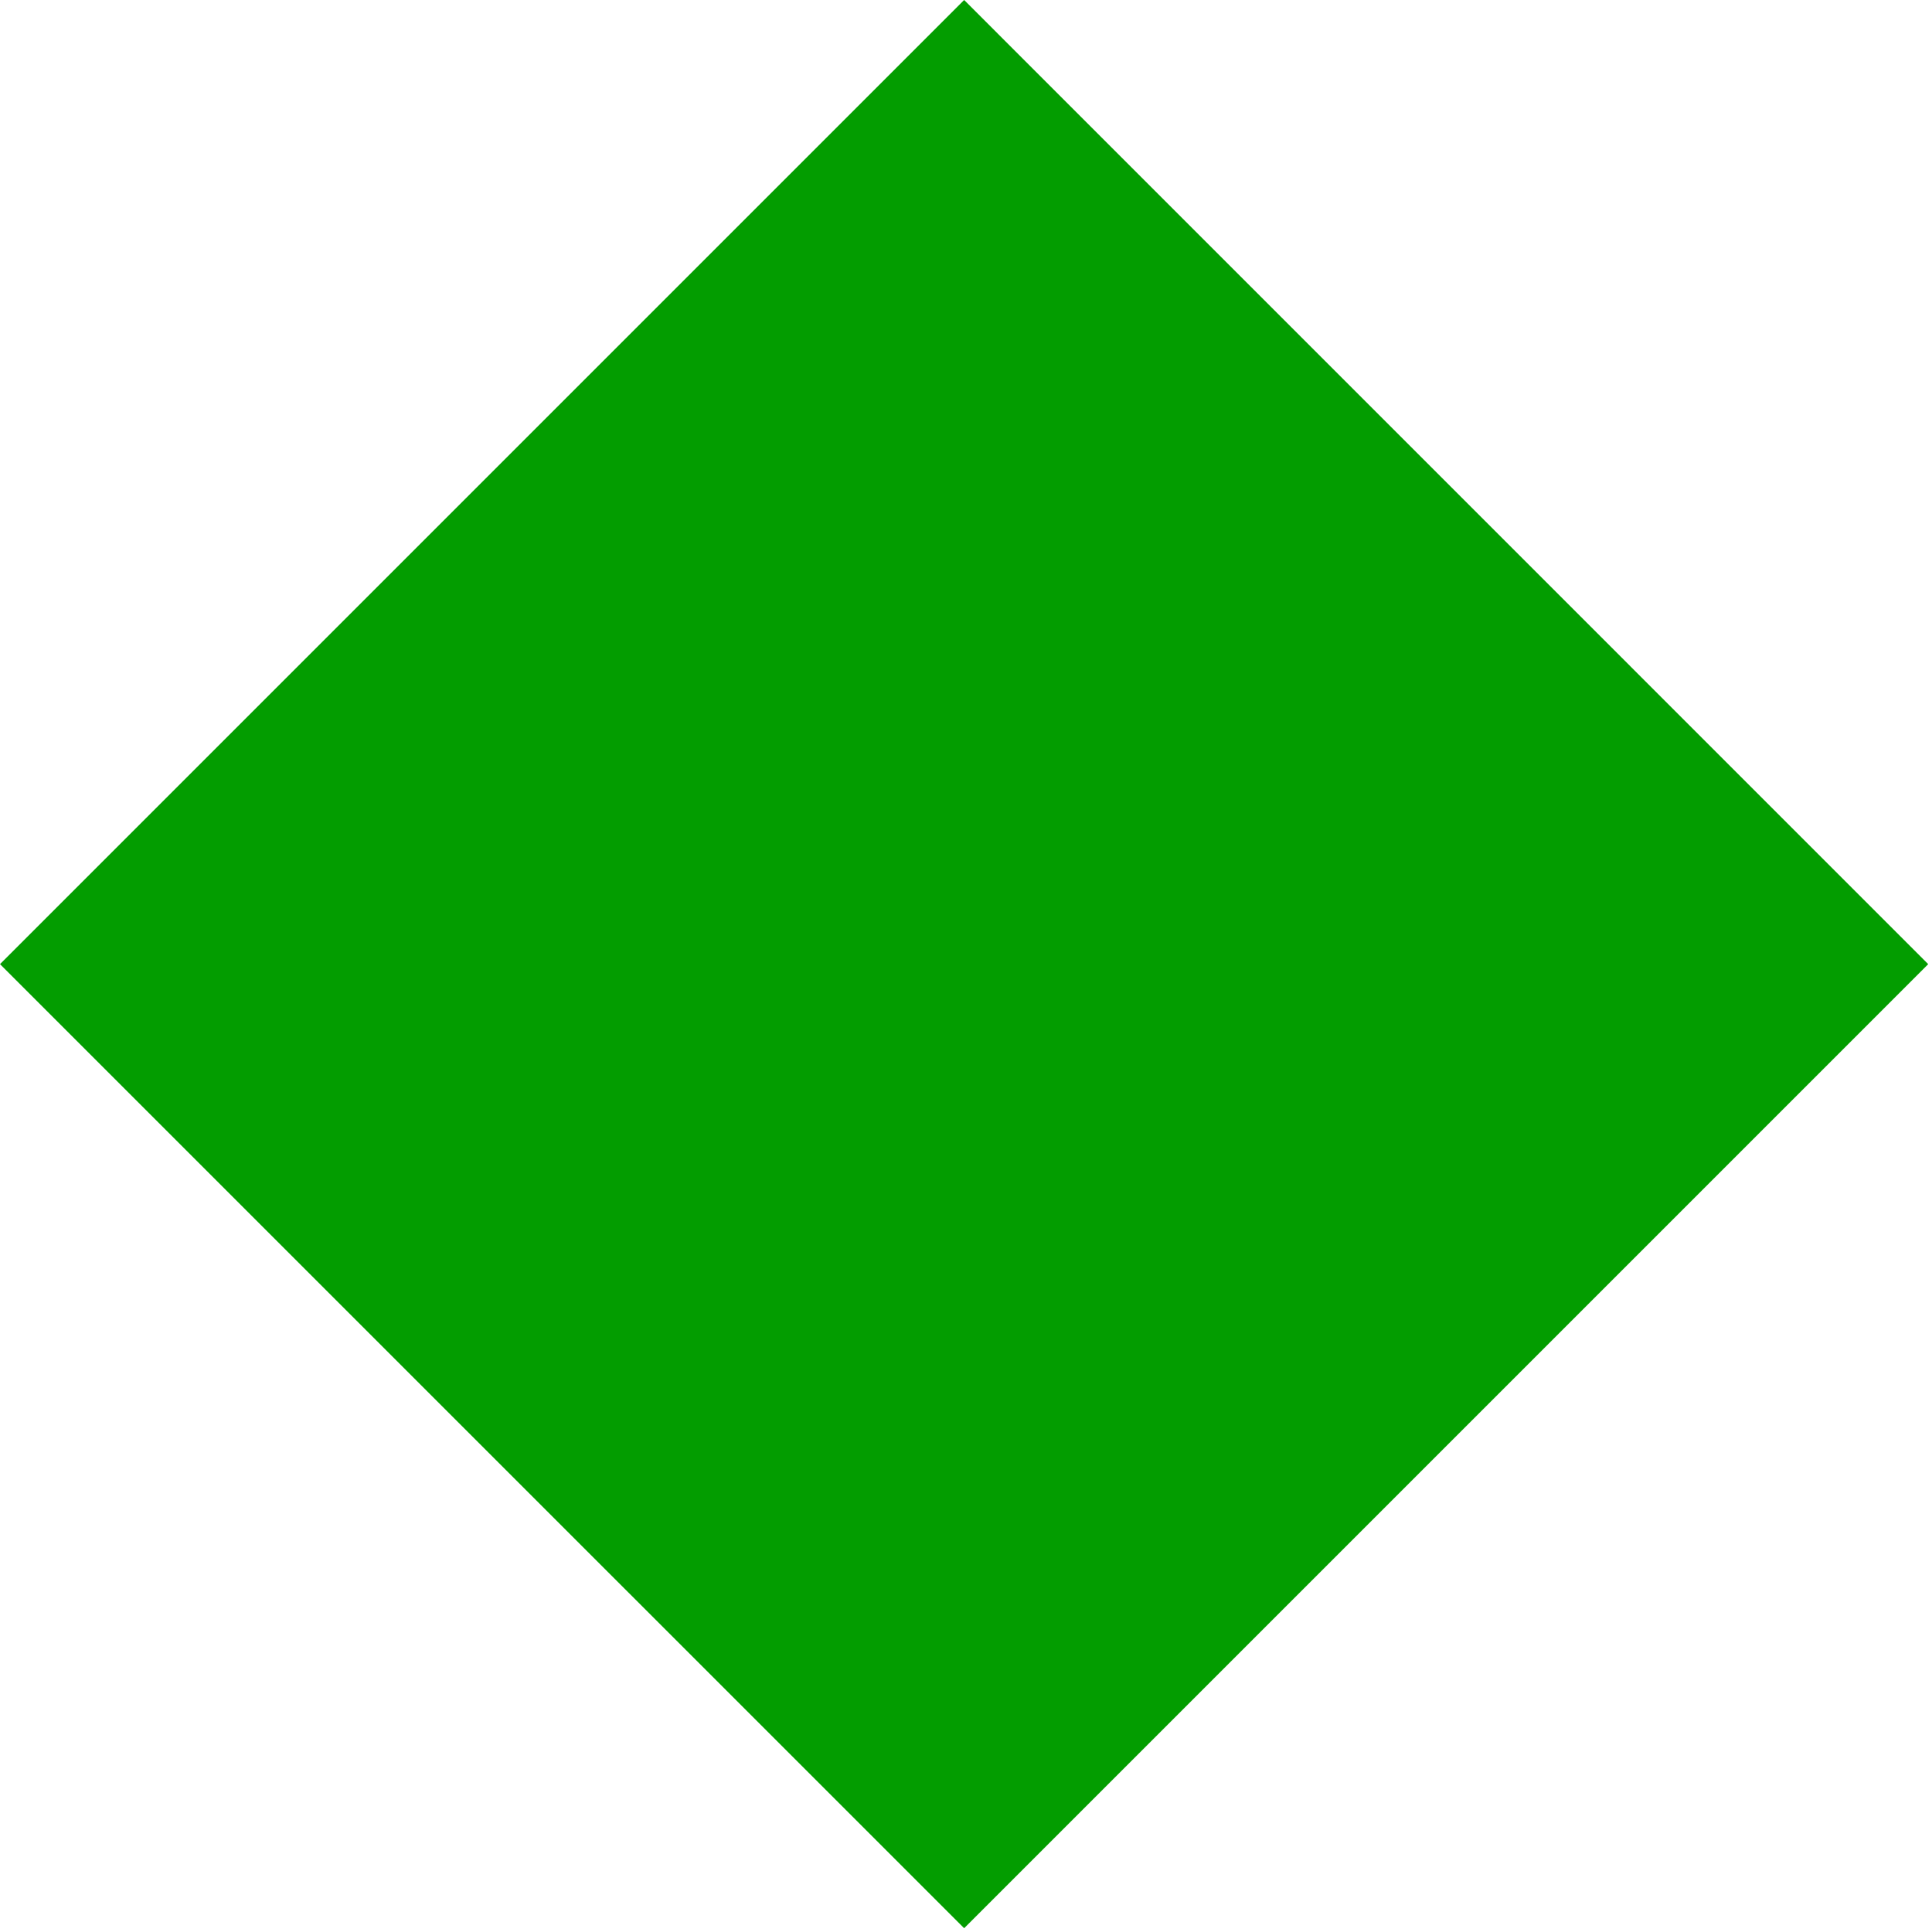<?xml version="1.0" encoding="UTF-8"?> <svg xmlns="http://www.w3.org/2000/svg" width="25" height="25" viewBox="0 0 25 25" fill="none"><g clip-path="url(#clip0_412_4881)"><g clip-path="url(#clip1_412_4881)"><g clip-path="url(#clip2_412_4881)"><path d="M12.476 0L24.951 12.476L12.476 24.951L0 12.476L12.476 0Z" fill="#039D00"></path></g></g></g><defs><clipPath id="clip0_412_4881"><rect width="25" height="25" fill="white"></rect></clipPath><clipPath id="clip1_412_4881"><rect width="25" height="25" fill="white"></rect></clipPath><clipPath id="clip2_412_4881"><rect width="25" height="25" fill="white"></rect></clipPath></defs></svg> 
